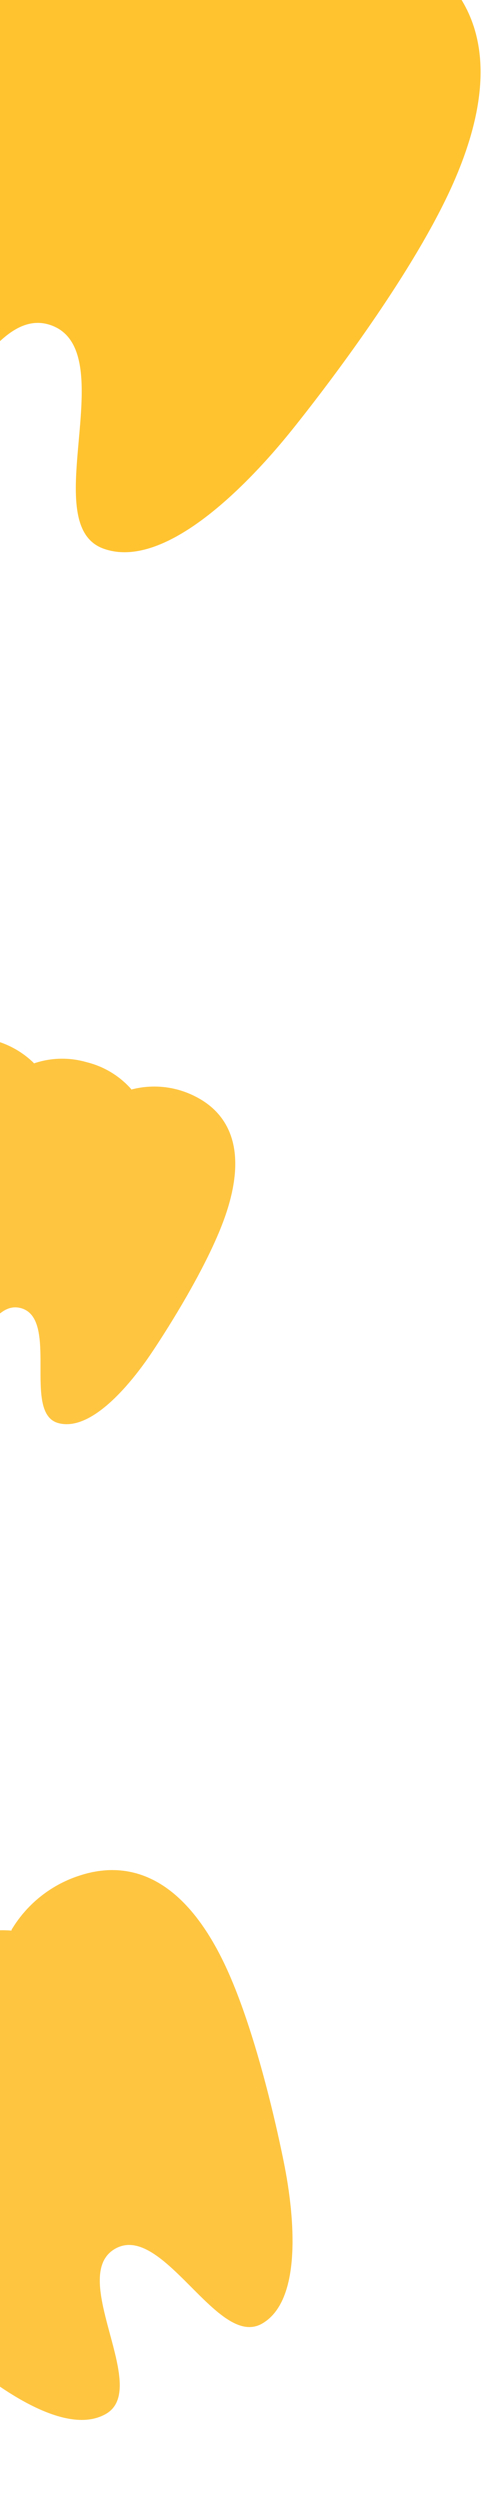 <svg xmlns="http://www.w3.org/2000/svg" width="155" height="788"><defs><clipPath id="a"><path fill="#fff" stroke="#707070" d="M0 0h155v788H0z" data-name="長方形 32205"/></clipPath><clipPath id="b"><path fill="#fec540" d="M0 0h155.323v158.628H0z" data-name="長方形 19756"/></clipPath><clipPath id="c"><path fill="#fec540" d="M0 0h113.718v116.137H0z" data-name="長方形 19756"/></clipPath><clipPath id="d"><path fill="#ffc330" d="M0 0h215.415v219.998H0z" data-name="長方形 19756"/></clipPath></defs><g data-name="マスクグループ 174"><g clip-path="url(#a)" data-name="グループ 726"><g data-name="グループ 723"><g data-name="グループ 436"><g clip-path="url(#b)" data-name="グループ 435" transform="rotate(-30 1169.874 487.12)"><path fill="#fec540" d="M126.692 4.931a38.83 38.83 0 0 0-27.341 3.981.38.38 0 0 0-.167.257c-4.356-3.034-11.539-6.427-21.882-6.427s-17.514 3.39-21.868 6.421a.38.38 0 0 0-.167-.252 38.87 38.87 0 0 0-27.348-3.98C15.202 7.66.442 17.677 2.337 49.897c1.581 26.778 15.652 66.887 15.792 67.289 4.057 11.665 15.167 38.8 30.7 38.8 8.027 0 10.772-10.3 13.678-21.2 2.938-11.026 5.977-22.427 14.8-22.427s11.862 11.4 14.8 22.429c2.906 10.9 5.65 21.2 13.675 21.2 15.53 0 26.641-27.133 30.7-38.8.141-.4 14.219-40.511 15.793-67.29 1.9-32.219-12.861-42.236-25.575-44.966" data-name="パス 21606"/></g></g></g><g data-name="グループ 724"><g data-name="グループ 436"><g clip-path="url(#c)" data-name="グループ 435" transform="rotate(15 -1221.979 57.306)"><path fill="#fec540" d="M92.755 3.607a28.43 28.43 0 0 0-20.017 2.917.28.28 0 0 0-.122.188 27.56 27.56 0 0 0-16.02-4.705 27.55 27.55 0 0 0-16.006 4.7.28.28 0 0 0-.122-.184A28.46 28.46 0 0 0 20.44 3.607c-9.31 2-20.117 9.334-18.729 32.924C2.869 56.136 13.17 85.502 13.273 85.795c2.97 8.54 11.1 28.405 22.475 28.405 5.877 0 7.886-7.541 10.014-15.524 2.151-8.072 4.376-16.42 10.833-16.42s8.685 8.351 10.836 16.422c2.127 7.983 4.136 15.523 10.012 15.523 11.37 0 19.5-19.865 22.474-28.4.1-.295 10.41-29.66 11.563-49.265 1.388-23.594-9.416-30.929-18.725-32.929" data-name="パス 21606"/></g></g></g><g data-name="グループ 725"><g data-name="グループ 436"><g clip-path="url(#d)" data-name="グループ 435" transform="rotate(20 212.753 -128.834)"><path fill="#ffc330" d="M175.707 6.838a53.86 53.86 0 0 0-37.918 5.521.52.52 0 0 0-.232.356c-6.044-4.206-16.003-8.912-30.344-8.912s-24.293 4.7-30.332 8.906a.53.53 0 0 0-.232-.349 53.9 53.9 0 0 0-37.928-5.522C21.085 10.624.613 24.516 3.242 69.203c2.193 37.138 21.707 92.765 21.9 93.321 5.626 16.178 21.035 53.808 42.574 53.808 11.132 0 14.939-14.285 18.97-29.408 4.075-15.291 8.29-31.1 20.521-31.1s16.451 15.813 20.525 31.106c4.03 15.122 7.836 29.4 18.966 29.4 21.539 0 36.948-37.63 42.572-53.806.2-.558 19.72-56.184 21.9-93.323 2.629-44.684-17.837-58.576-35.47-62.363" data-name="パス 21606"/></g></g></g></g></g></svg>